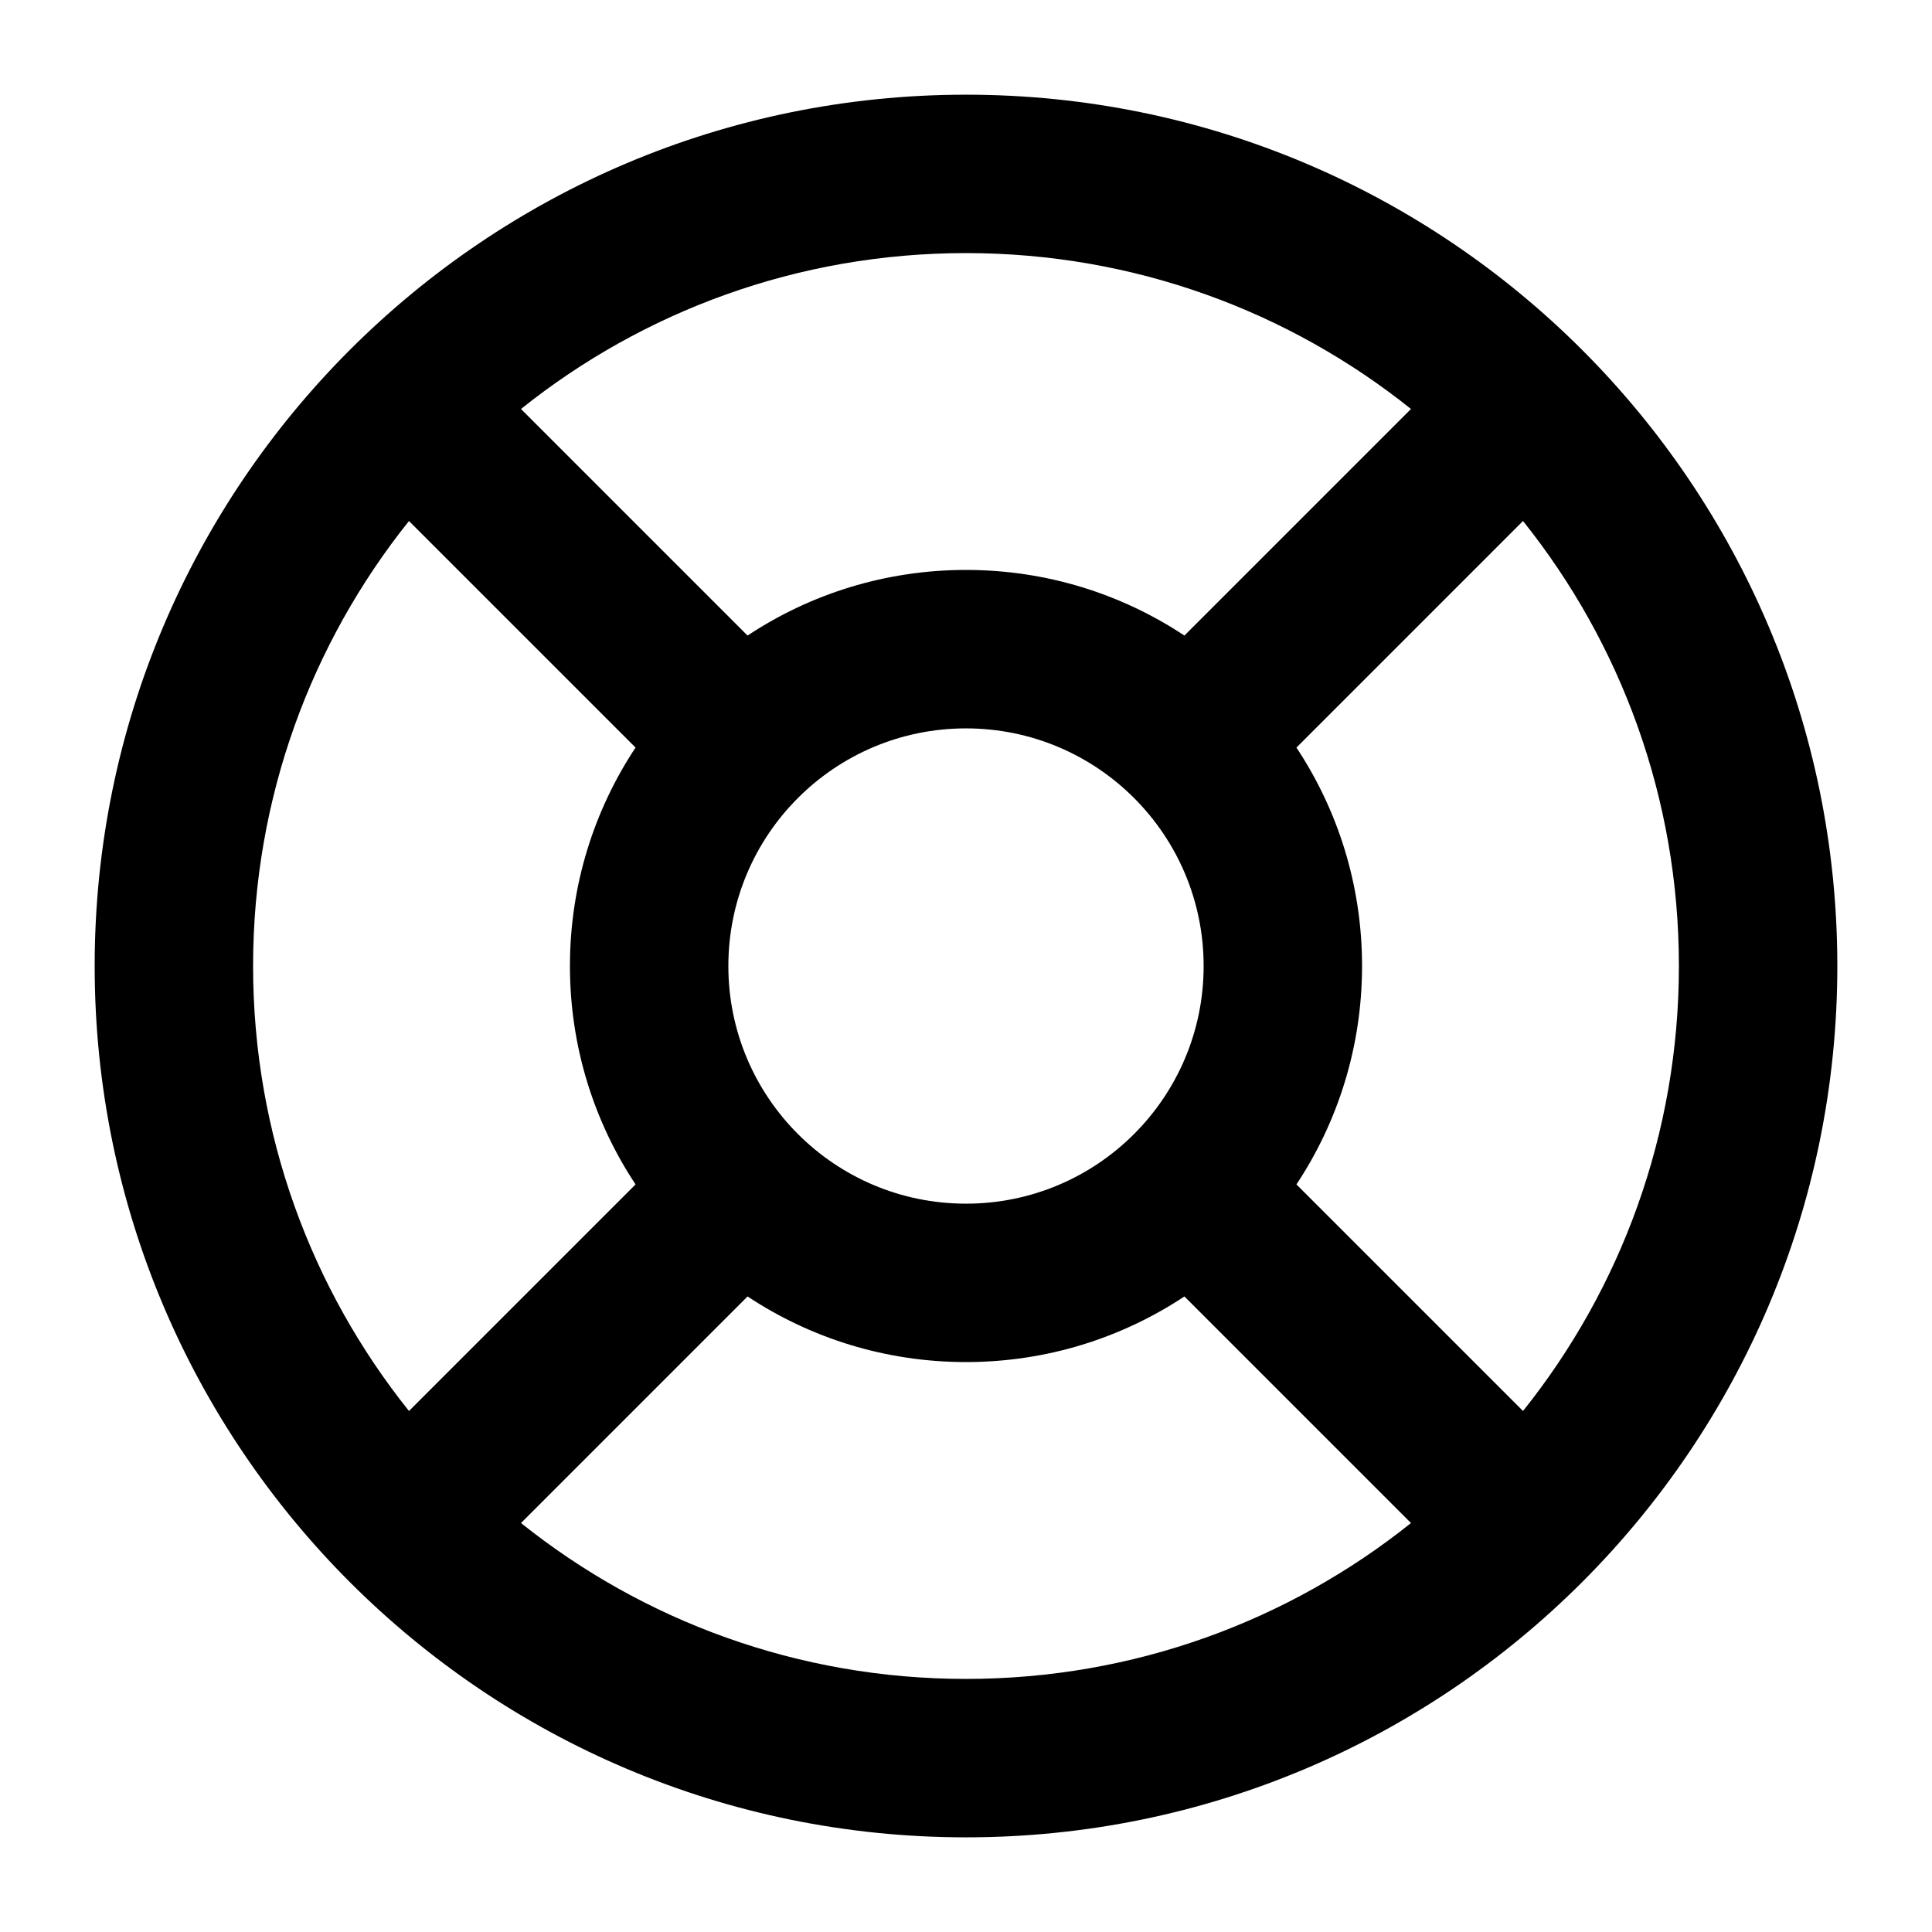 <?xml version="1.0" encoding="UTF-8"?>
<!-- Uploaded to: SVG Repo, www.svgrepo.com, Generator: SVG Repo Mixer Tools -->
<svg fill="#000000" width="800px" height="800px" version="1.1" viewBox="144 144 512 512" xmlns="http://www.w3.org/2000/svg">
 <path d="m211.07 400c0 44.605 15.461 85.605 41.312 117.93l60.047-60.043c-10.992-16.594-17.391-36.492-17.391-57.883 0-21.395 6.398-41.293 17.391-57.887l-60.047-60.043c-25.852 32.324-41.312 73.32-41.312 117.93zm131.04-87.57c16.594-10.992 36.492-17.391 57.887-17.391 21.391 0 41.289 6.398 57.883 17.391l60.043-60.047c-32.32-25.852-73.32-41.312-117.93-41.312-44.609 0-85.605 15.461-117.93 41.312zm145.46 29.684c10.988 16.594 17.387 36.492 17.387 57.887 0 21.391-6.398 41.289-17.387 57.883l60.043 60.043c25.852-32.32 41.312-73.32 41.312-117.93 0-44.609-15.461-85.605-41.312-117.93zm-29.688 145.46c-16.594 10.988-36.492 17.387-57.883 17.387-21.395 0-41.293-6.398-57.887-17.387l-60.043 60.043c32.324 25.852 73.32 41.312 117.93 41.312 44.605 0 85.605-15.461 117.93-41.312zm-57.883-318.48c-127.53 0-230.91 103.38-230.91 230.91 0 127.53 103.38 230.91 230.91 230.91 127.53 0 230.91-103.38 230.91-230.91 0-127.53-103.38-230.91-230.91-230.91zm0 293.89c-34.785 0-62.977-28.195-62.977-62.977 0-34.785 28.191-62.977 62.977-62.977 34.781 0 62.977 28.191 62.977 62.977 0 34.781-28.195 62.977-62.977 62.977z" fill-rule="evenodd"/>
</svg>